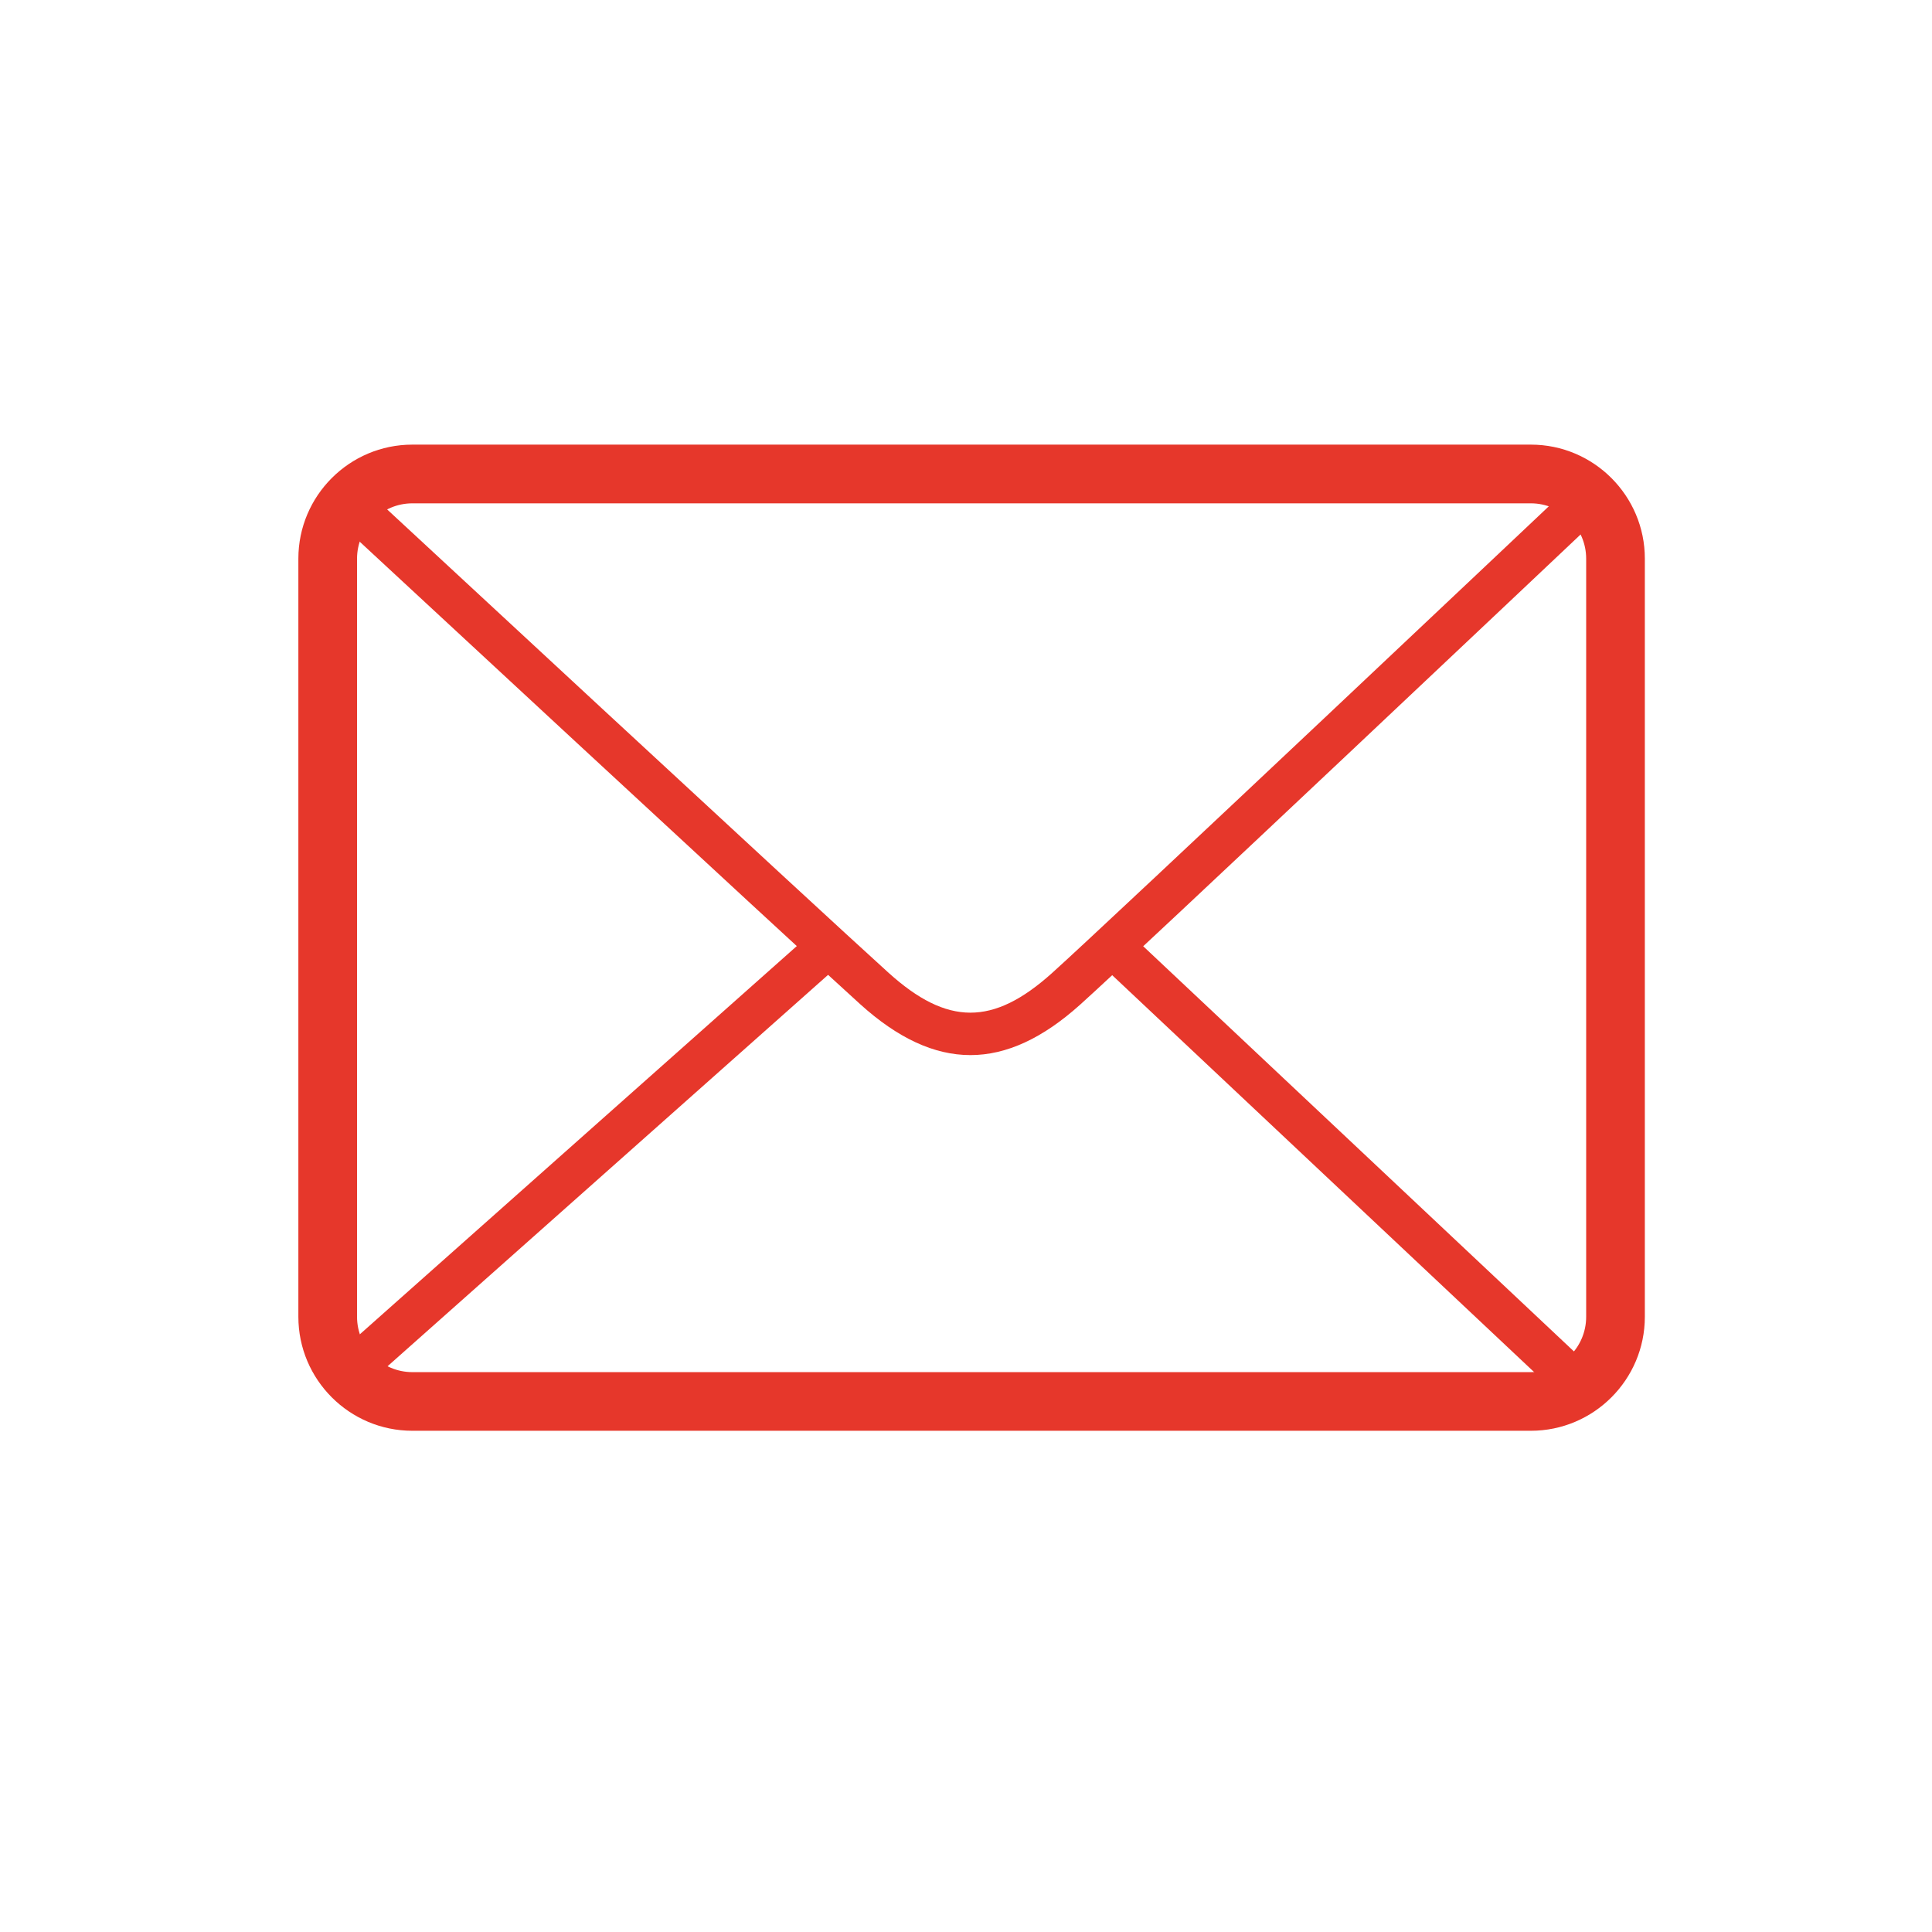 <?xml version="1.0" encoding="UTF-8"?><svg id="Layer_1" xmlns="http://www.w3.org/2000/svg" viewBox="0 0 512 512"><defs><style>.cls-1{fill:#e6372b;}</style></defs><path class="cls-1" d="M257.16,279.61c-9.62,0-19.24-4.49-29.2-13.49-18.43-16.64-136.34-126-137.53-127.1l7.63-8.22c1.19,1.1,119.04,110.41,137.42,127,15.56,14.05,27.69,14.09,43.26.12,15.16-13.6,133.08-125.04,134.27-126.16l7.7,8.15c-4.86,4.59-119.21,112.66-134.48,126.35-9.92,8.9-19.49,13.35-29.06,13.35Z"/><rect class="cls-1" x="73.55" y="302.05" width="163.94" height="11.21" transform="translate(-165.09 180.96) rotate(-41.62)"/><rect class="cls-1" x="351.5" y="227.39" width="11.22" height="164.07" transform="translate(-112.96 357.49) rotate(-46.75)"/><path class="cls-1" d="M109.28,379.17c-16.66,0-30.21-13.55-30.21-30.21v-200.92c0-16.66,13.55-30.21,30.21-30.21h296.41c16.66,0,30.21,13.55,30.21,30.21v200.92c0,16.66-13.55,30.21-30.21,30.21H109.28ZM109.28,133.39c-8.08,0-14.66,6.58-14.66,14.66v200.92c0,8.08,6.58,14.66,14.66,14.66h296.41c8.08,0,14.66-6.58,14.66-14.66v-200.92c0-8.08-6.58-14.66-14.66-14.66H109.28Z"/></svg>